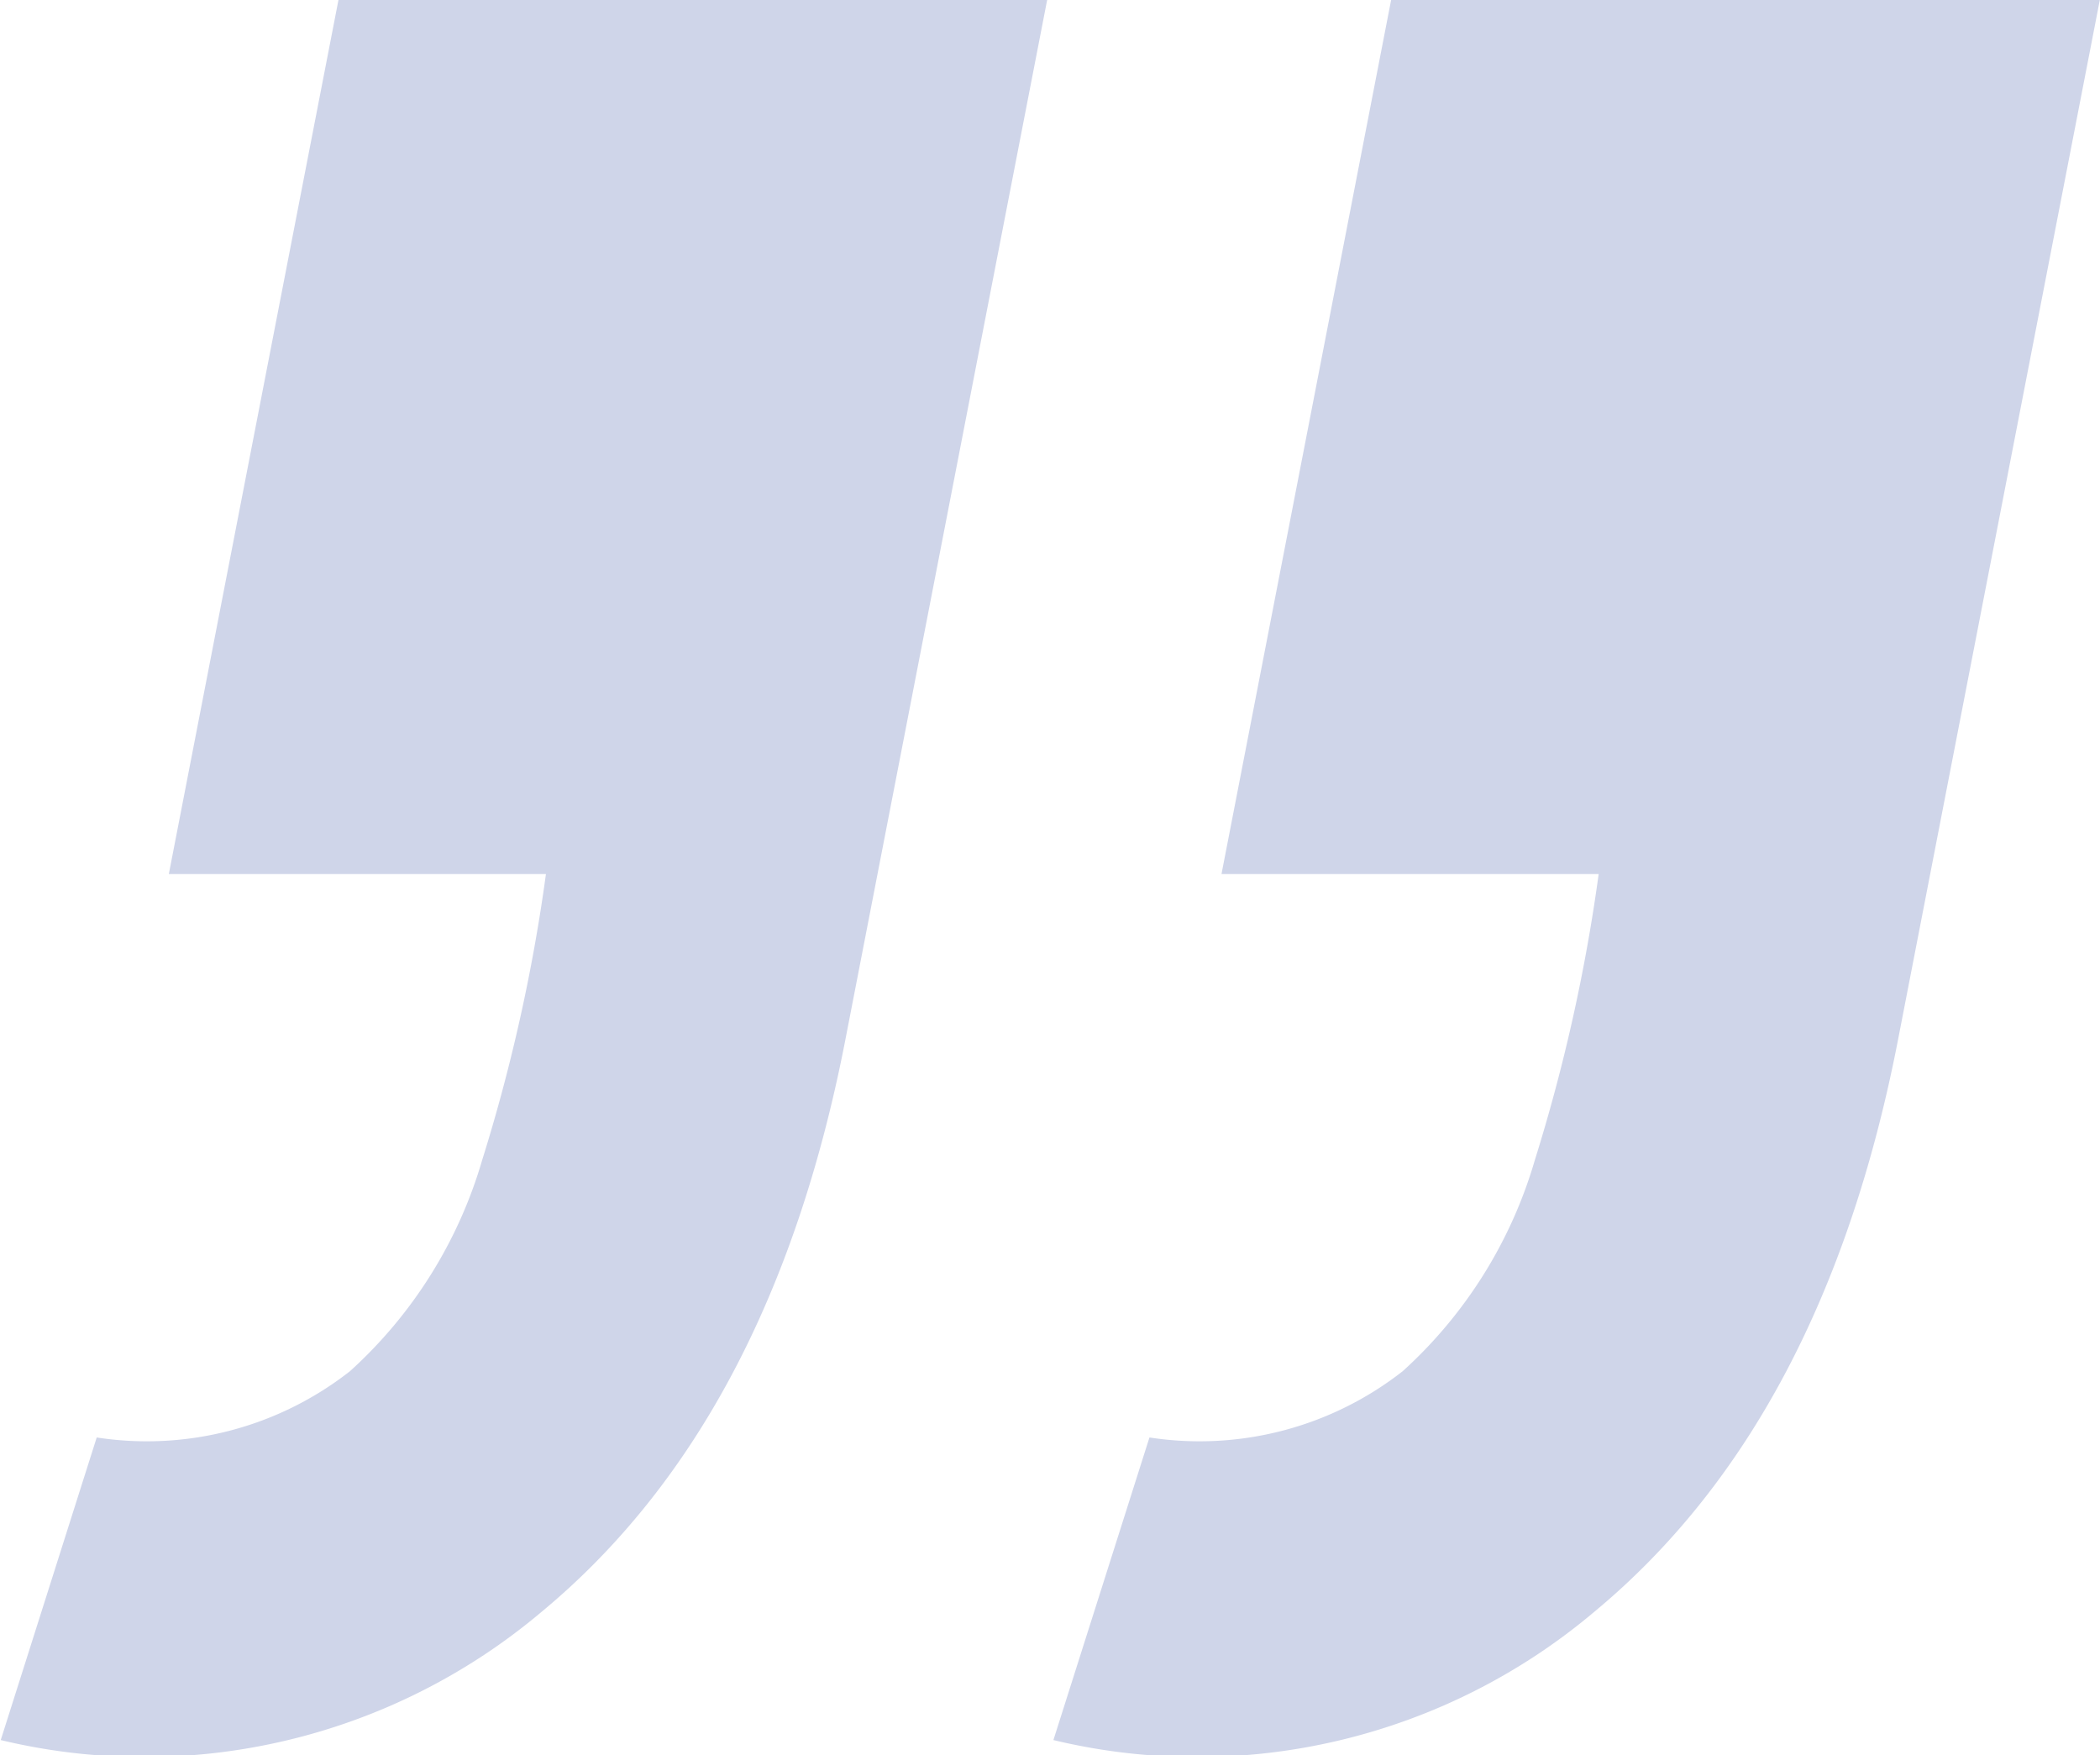 <?xml version="1.0" encoding="UTF-8"?> <svg xmlns="http://www.w3.org/2000/svg" width="34.219" height="28.6" viewBox="0 0 34.219 28.6"> <defs> <style> .cls-1 { fill: #cfd5e9; fill-rule: evenodd; } </style> </defs> <path id="_" data-name="„" class="cls-1" d="M719.638,7419.07q3.742-3.1,4.949-9.32l3.29-16.95H716.329l-2.766,14.25h6.145a28.438,28.438,0,0,1-1.039,4.66,7.445,7.445,0,0,1-2.154,3.44,5.367,5.367,0,0,1-4.127,1.08l-1.564,4.93A10.035,10.035,0,0,0,719.638,7419.07Zm17.153,0q3.742-3.1,4.949-9.32l3.29-16.95H733.482l-2.766,14.25h6.146a28.541,28.541,0,0,1-1.04,4.66,7.444,7.444,0,0,1-2.153,3.44,5.368,5.368,0,0,1-4.127,1.08l-1.565,4.93A10.034,10.034,0,0,0,736.791,7419.07Z" transform="translate(-710.812 -7392.81)"></path> </svg> 